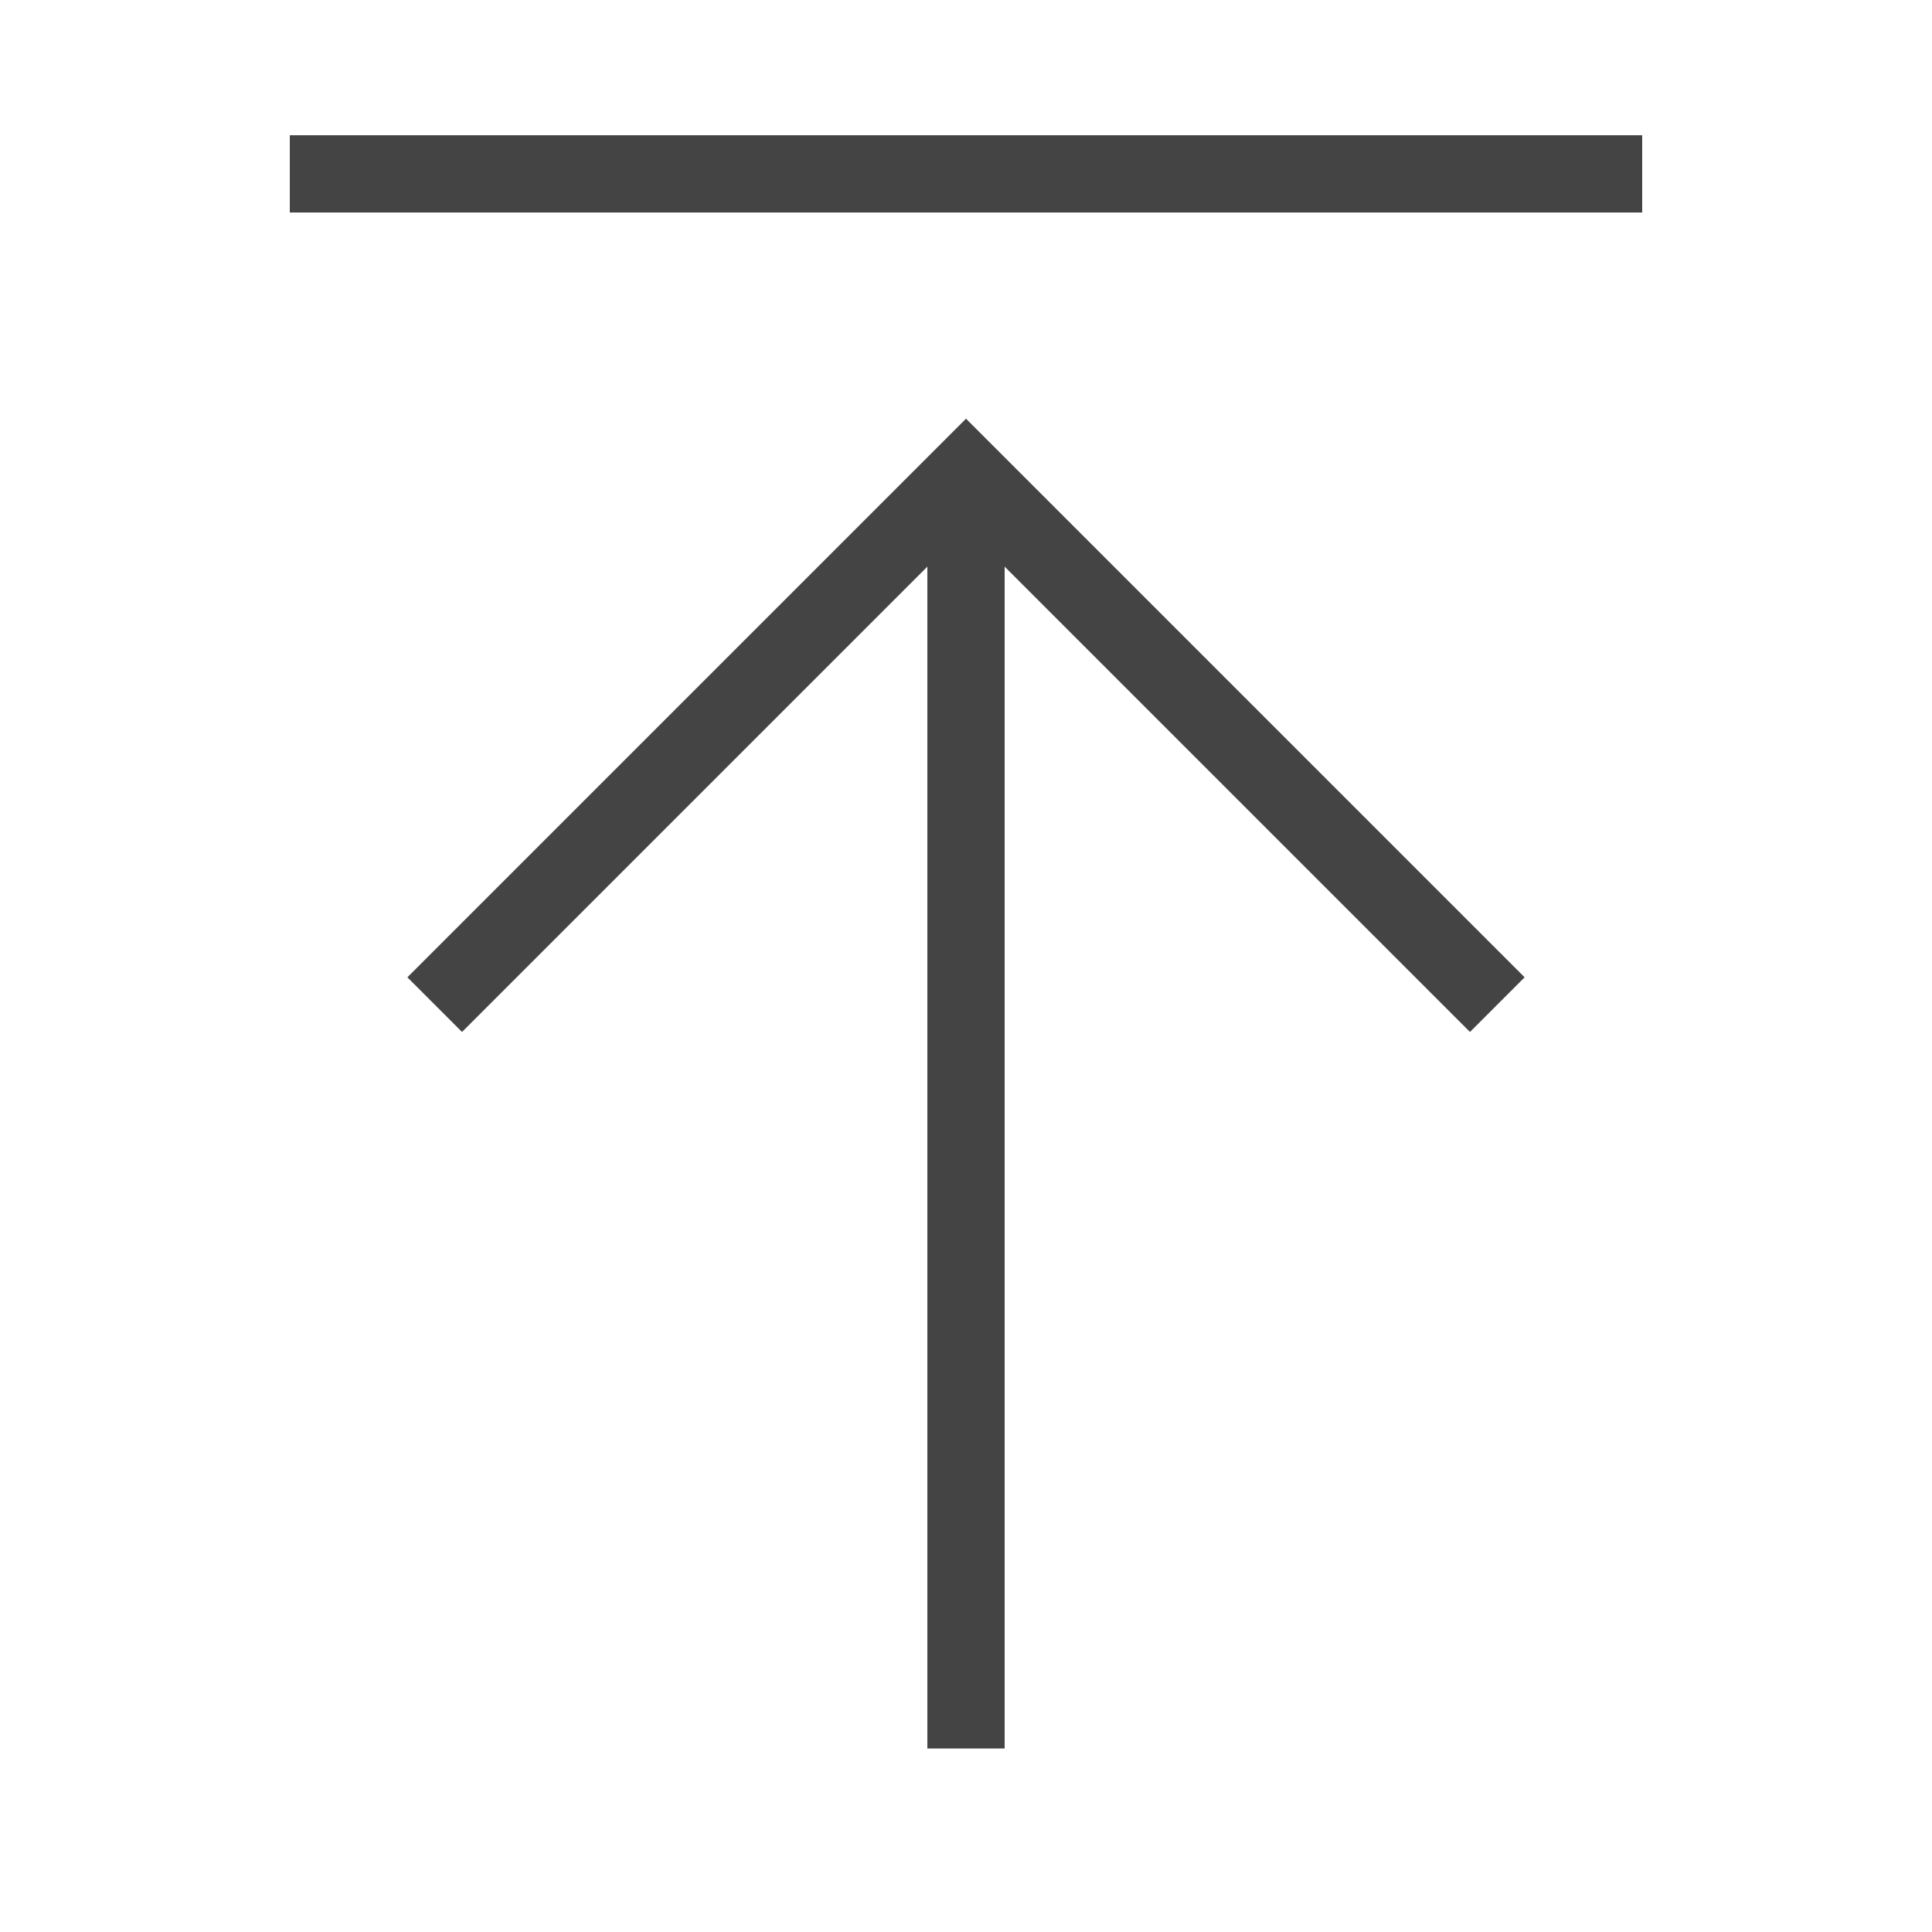 <svg xmlns="http://www.w3.org/2000/svg" viewBox="0 0 1000 1000" width="32" height="32">
	<g stroke="#444444" fill="none" stroke-width="40" transform="rotate(180 500 500)">
	<path d="M150 910 h700 M500 95 v660 M225 480 500 755 775 480" />
	</g>
</svg>
